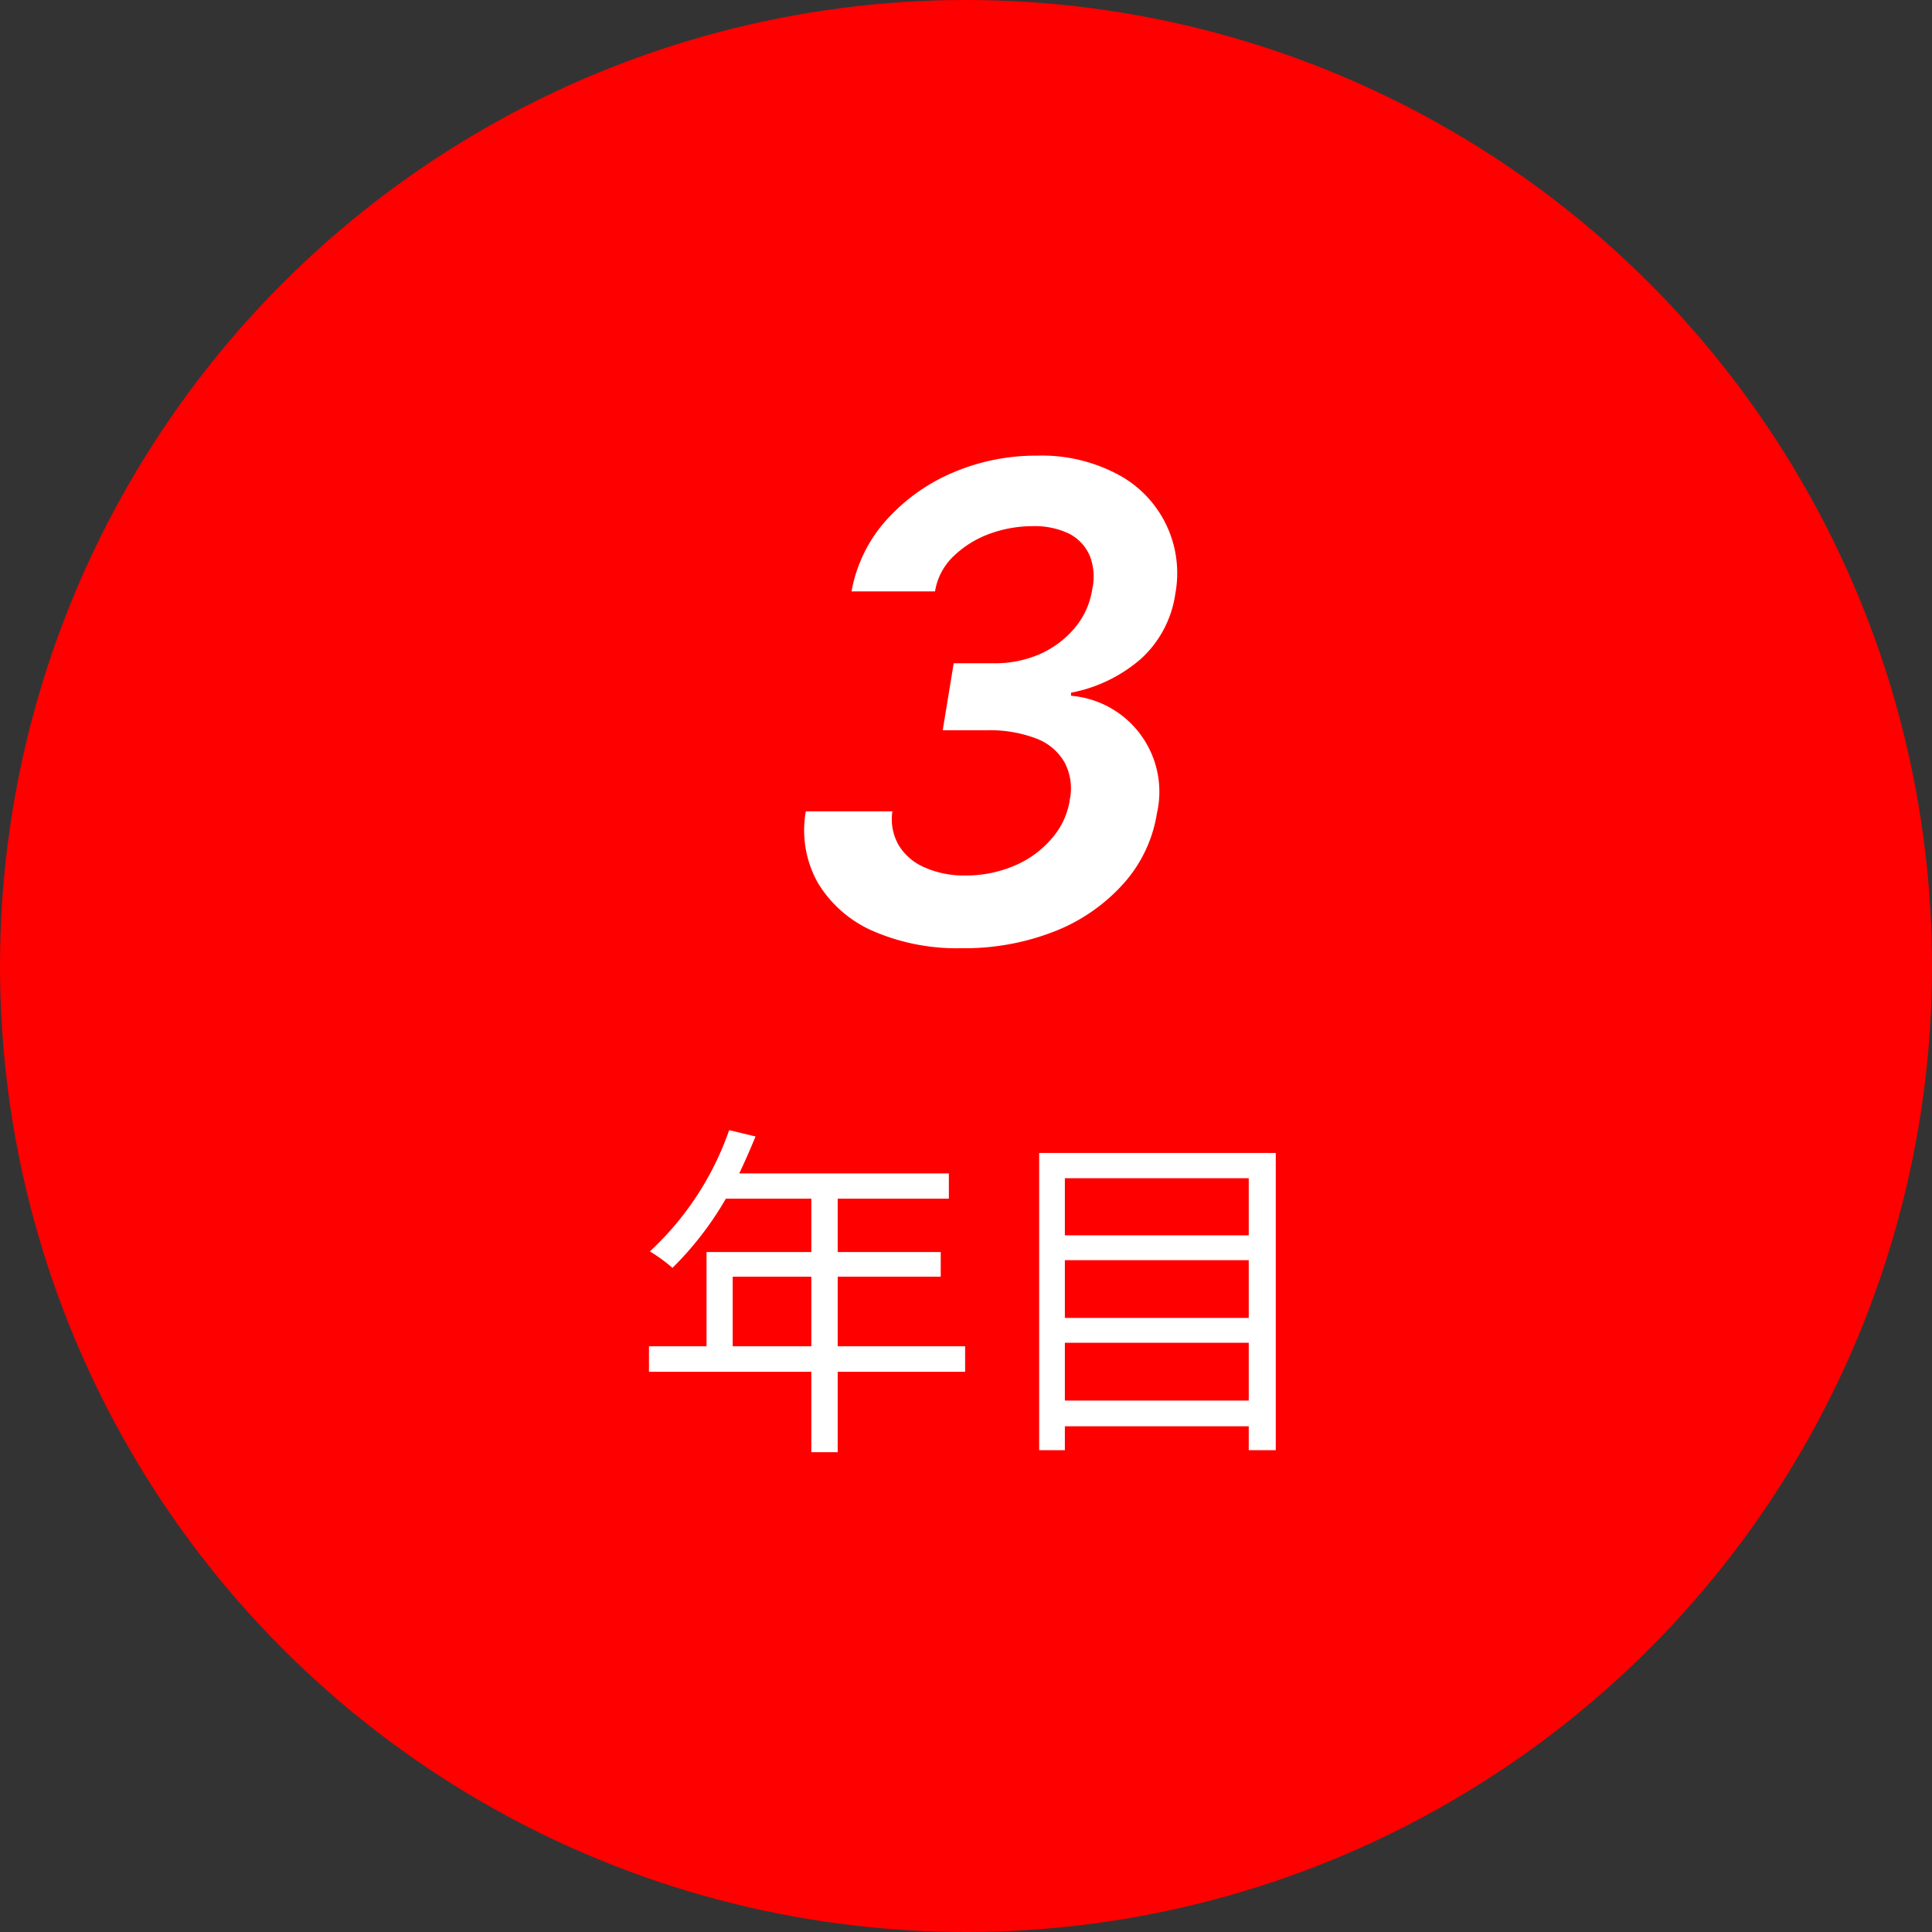 <svg id="career-2icon.svg" xmlns="http://www.w3.org/2000/svg" width="87.94" height="87.94" viewBox="0 0 87.94 87.94">
  <rect x="0" y="0" width="87.94" height="87.94" fill="#333333" stroke="none"/>
  <defs>
    <style>
      .cls-1 {
        fill: red;
      }

      .cls-2 {
        fill: #fff;
        fill-rule: evenodd;
      }
    </style>
  </defs>
  <circle id="楕円形_6" data-name="楕円形 6" class="cls-1" cx="43.97" cy="43.97" r="43.97"/>
  <path id="_3" data-name="3" class="cls-2" d="M1754.04,2511.42a8.23,8.23,0,0,0,3.12-2.16,6.249,6.249,0,0,0,1.53-3.21,4.383,4.383,0,0,0-3.91-5.35v-0.14a6.774,6.774,0,0,0,3.17-1.53,4.946,4.946,0,0,0,1.58-2.99,5.085,5.085,0,0,0-2.57-5.39,7.366,7.366,0,0,0-3.74-.88,9.586,9.586,0,0,0-3.86.79,8.559,8.559,0,0,0-3.02,2.18,6.608,6.608,0,0,0-1.55,3.21h3.8a2.82,2.82,0,0,1,.82-1.58,4.629,4.629,0,0,1,1.63-1.03,5.69,5.69,0,0,1,1.99-.36,3.609,3.609,0,0,1,1.68.35,2.048,2.048,0,0,1,.92.99,2.588,2.588,0,0,1,.12,1.51,3.571,3.571,0,0,1-.79,1.77,4.407,4.407,0,0,1-1.59,1.2,5.114,5.114,0,0,1-2.1.42h-1.83l-0.5,3.05h2a5.908,5.908,0,0,1,2.27.38,2.5,2.5,0,0,1,1.28,1.09,2.529,2.529,0,0,1,.24,1.66,3.443,3.443,0,0,1-.84,1.81,4.518,4.518,0,0,1-1.7,1.23,5.6,5.6,0,0,1-2.22.44,4.405,4.405,0,0,1-1.86-.37,2.532,2.532,0,0,1-1.18-1.02,2.368,2.368,0,0,1-.28-1.53h-3.94a4.881,4.881,0,0,0,.55,3.26,5.487,5.487,0,0,0,2.51,2.19,9.61,9.61,0,0,0,4.04.78A11.183,11.183,0,0,0,1754.04,2511.42Z" transform="translate(-1706.03 -2469.03)"/>
  <path id="年目" class="cls-2" d="M1739.38,2530.31v-3.17h3.58v3.17h-3.58Zm10.58,0h-5.8v-3.17h4.69v-1.12h-4.69v-2.43h5.06v-1.15h-9.54c0.26-.55.51-1.12,0.74-1.68l-1.2-.29a13.592,13.592,0,0,1-3.61,5.52,7.593,7.593,0,0,1,1.03.75,14.893,14.893,0,0,0,2.43-3.15h3.89v2.43h-4.77v4.29h-2.62v1.16h7.39v3.66h1.2v-3.66h5.8v-1.16Zm4.54,2.47v-2.63h8.37v2.63h-8.37Zm8.37-6.39v2.63h-8.37v-2.63h8.37Zm0-3.73v2.6h-8.37v-2.6h8.37Zm-9.54-1.15v13.53h1.17v-1.09h8.37v1.09h1.23v-13.53h-10.77Z" transform="translate(-1706.03 -2469.03)"/>
</svg>
